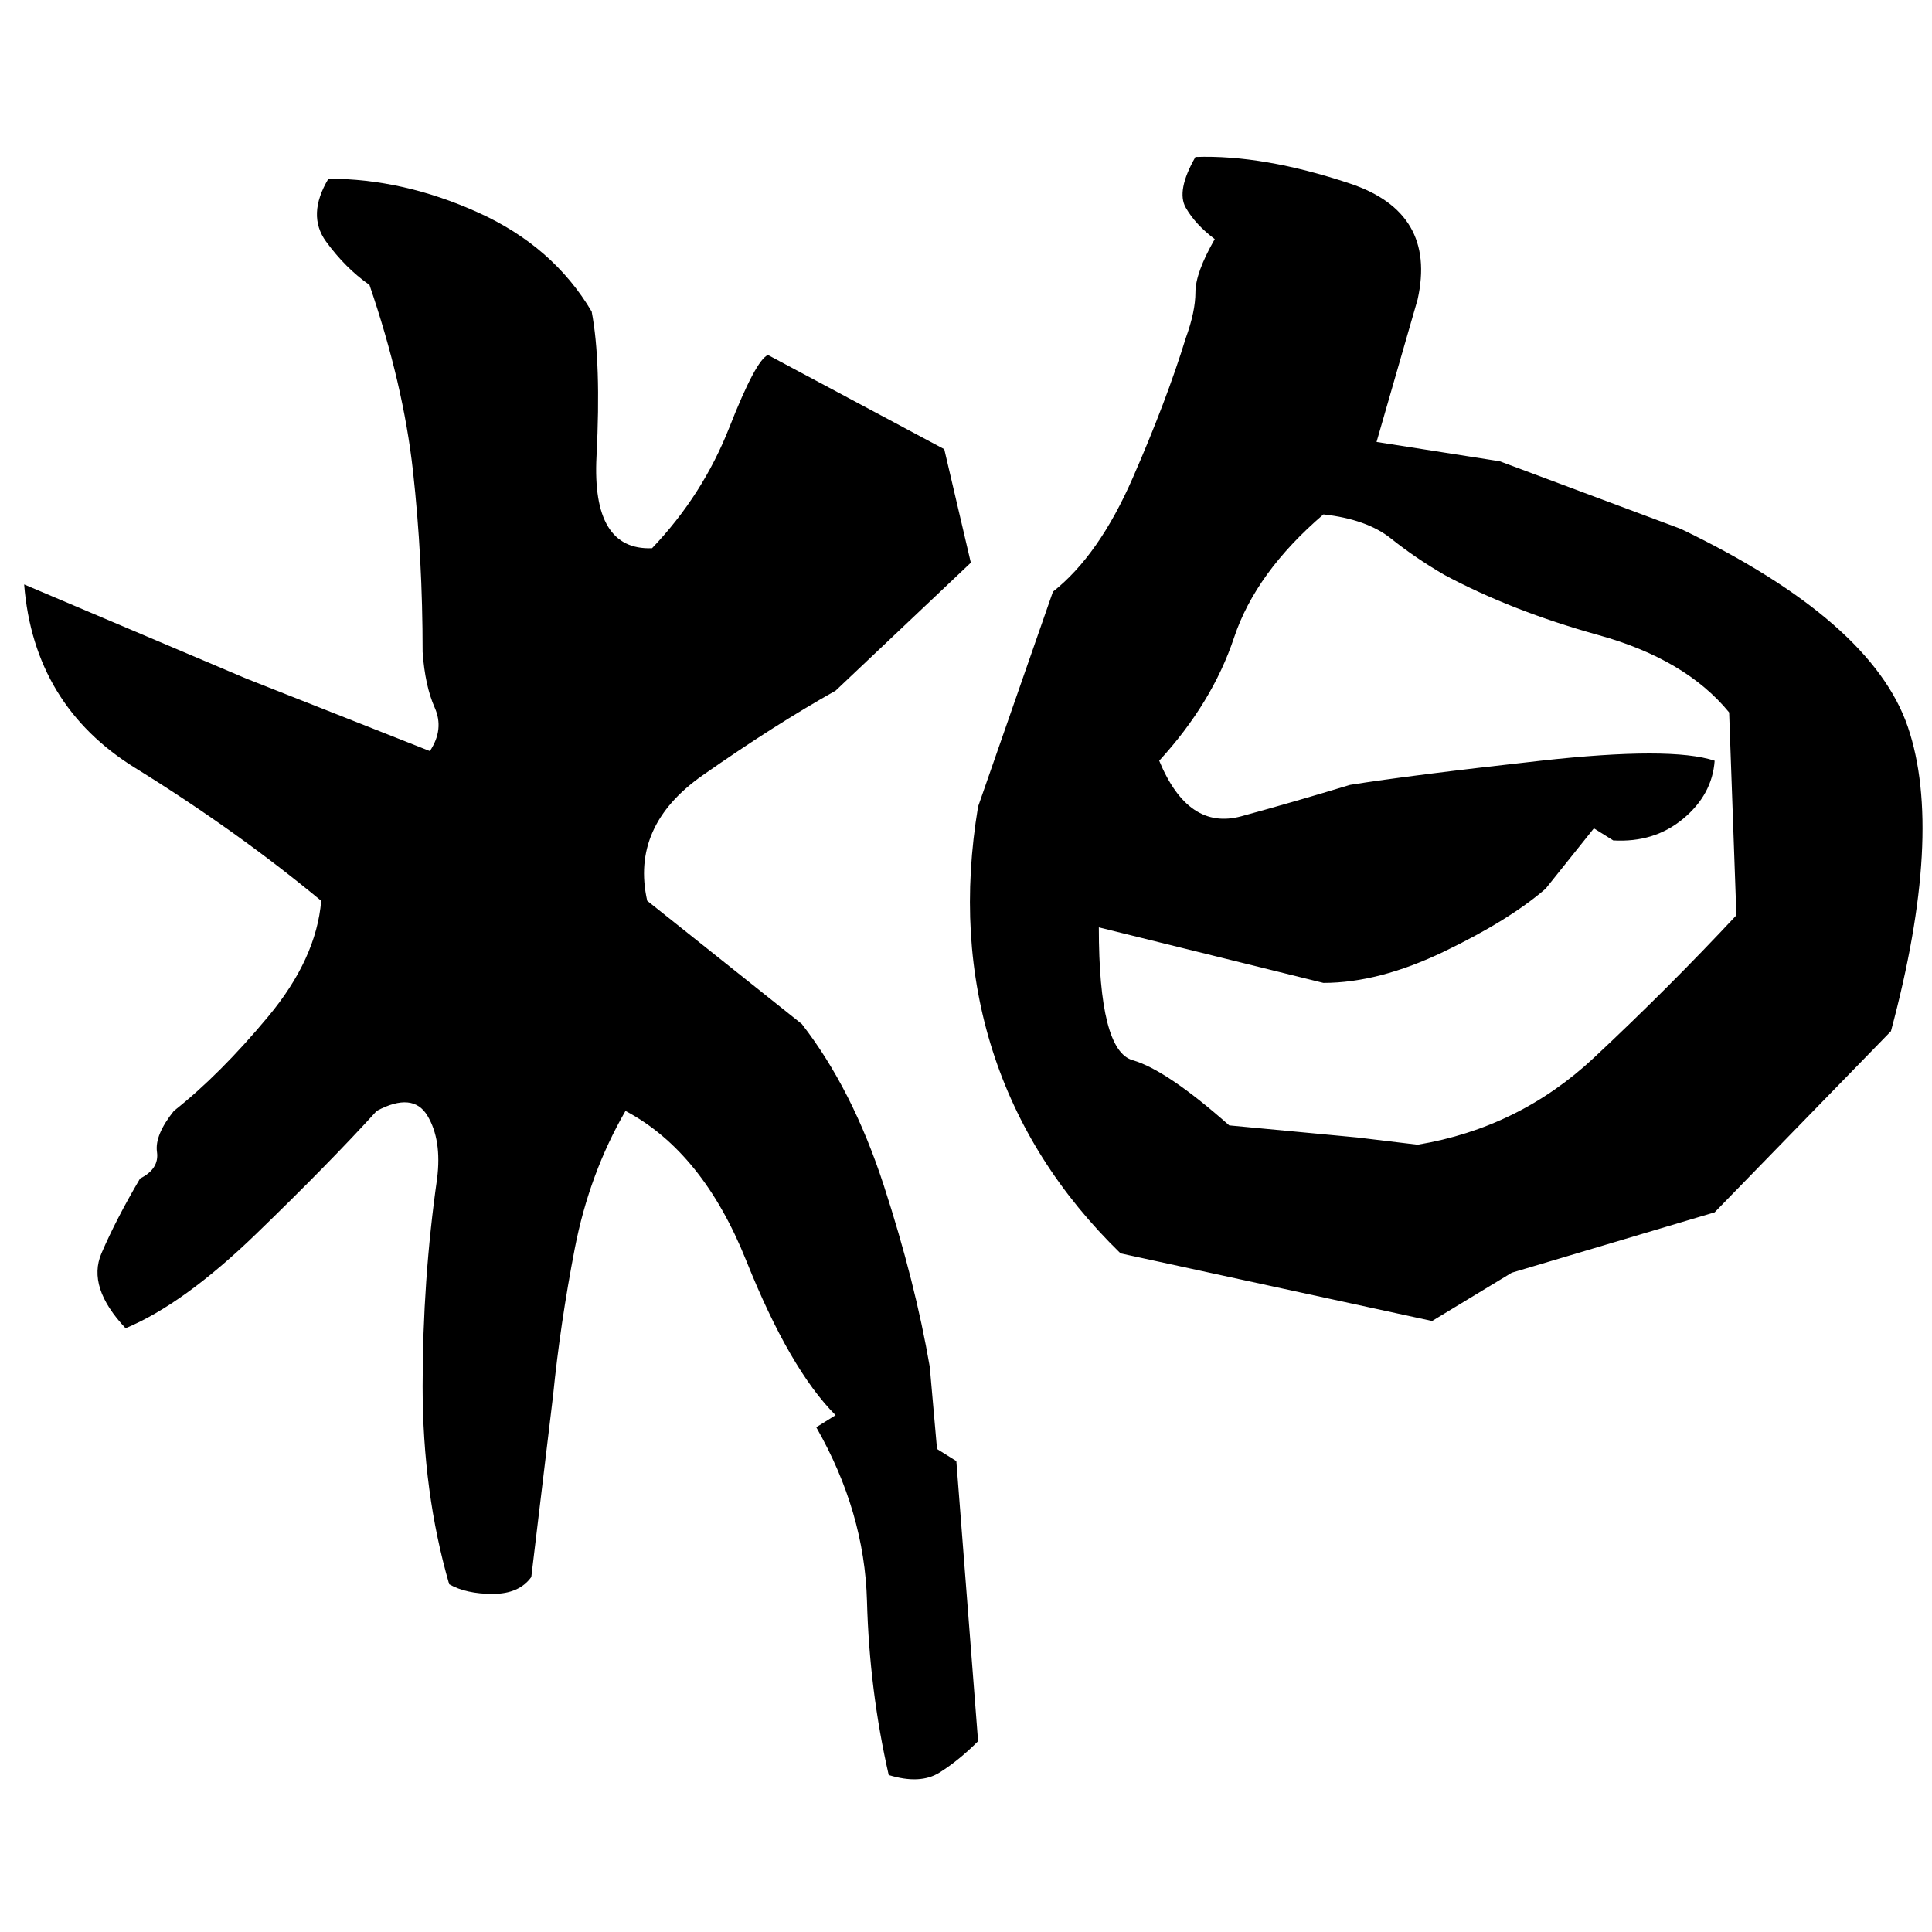 ﻿<?xml version="1.0" encoding="UTF-8" standalone="yes"?>
<svg xmlns="http://www.w3.org/2000/svg" height="100%" version="1.1" width="100%" viewBox="0 0 80 80">
  <g transform="scale(1)">
    <path fill="#000000" d="M49.5 6.5Q52.3 6.4 55.9 7.6T58.7 12.4L57.0 18.3L62.1 19.1L69.6 21.9Q77.5 25.7 79 30.1T78.3 42.7L71 50.2L62.6 52.7L59.3 54.7L46.4 51.9Q42.6 48.2 41.1 43.5T40.5 33.4L43.6 24.5Q45.5 23.0 46.9 19.8T49.1 14Q49.5 12.9 49.5 12.1T50.3 9.9Q49.5 9.3 49.1 8.6T49.5 6.5ZM13.6 7.4Q16.7 7.4 19.8 8.8T24.5 12.9Q24.9 15.0 24.7 18.9T27 22.7Q29.1 20.5 30.2 17.7T31.8 14.7L39.1 18.6L40.2 23.3L34.6 28.6Q32.1 30.0 29.1 32.1T26.8 37.3L33.2 42.4Q35.3 45.1 36.6 49.1T38.5 56.6L38.8 60L39.6 60.5L40.5 72.1Q39.7 72.9 38.9 73.4T36.8 73.5Q36 70 35.9 66.3T33.8 59.1L34.6 58.6Q32.7 56.7 30.9 52.2T25.9 46Q24.4 48.6 23.8 51.7T22.9 57.8L22.0 65.3Q21.5 66.0 20.4 66T18.6 65.6Q17.5 61.8 17.5 57.4T18.1 48.8Q18.3 47.2 17.7 46.2T15.6 46Q13.6 48.2 10.6 51.1T5.2 55.0Q3.6 53.3 4.2 51.9T5.8 48.8Q6.6 48.4 6.5 47.7T7.2 46Q9.1 44.5 11.1 42.1T13.3 37.3Q9.8 34.4 5.6 31.8T1.0 24.2L10.2 28.1L17.8 31.1Q18.4 30.2 18.0 29.3T17.5 27.0Q17.5 23.1 17.1 19.5T15.3 11.8Q14.3 11.1 13.5 10T13.6 7.4ZM52 23.7T51.1 26.4T48 31.5Q49.2 34.4 51.4 33.8T55.9 32.5Q58.4 32.1 63.8 31.5T71 31.5Q70.9 32.9 69.7 33.9T66.8 34.8L66 34.3L64 36.8Q62.5 38.1 59.8 39.4T54.8 40.7L45.5 38.4Q45.5 43.5 46.9 43.9T50.9 46.6L56.2 47.1L58.7 47.4Q62.9 46.7 66 43.8T71.9 37.9L71.6 29.5Q69.8 27.3 66.2 26.3T59.8 23.8Q58.6 23.1 57.6 22.3T54.8 21.3Q52 23.7 51.1 26.4Z" />
  </g>
</svg>

